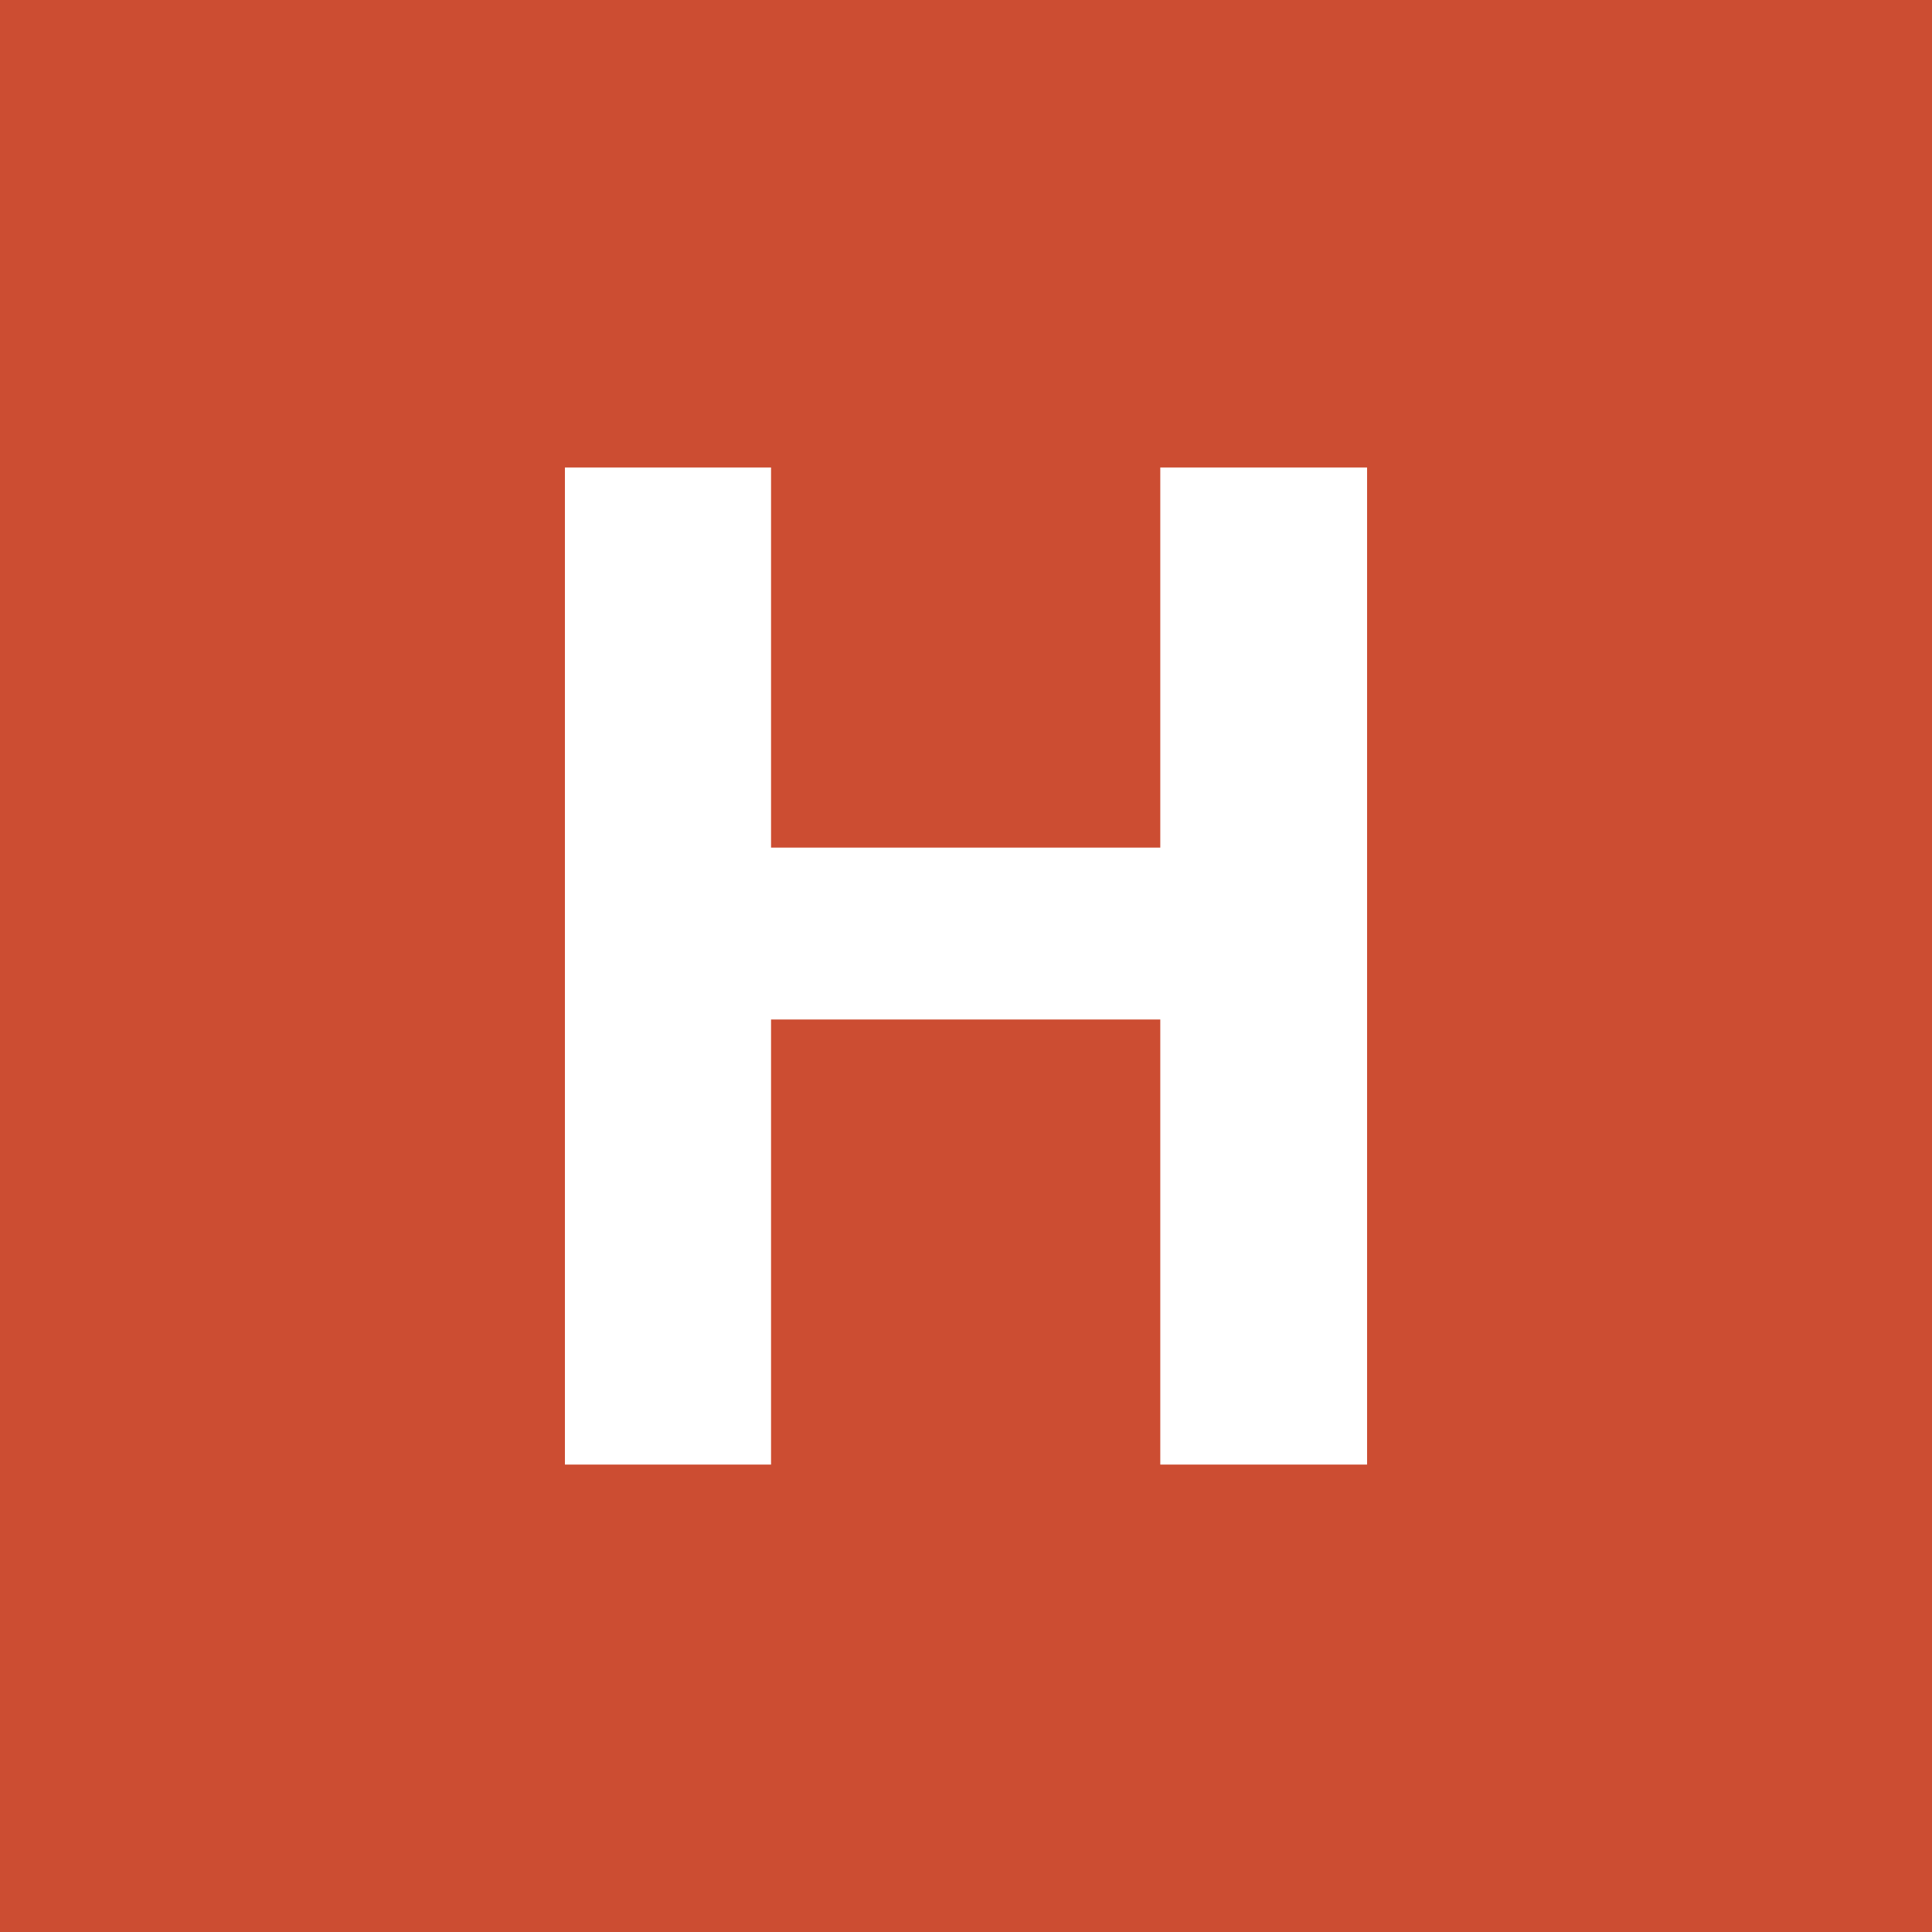 <svg width="32" height="32" viewBox="0 0 32 32" fill="none" xmlns="http://www.w3.org/2000/svg">
<rect x="0" y="0" width="32" height="32" fill="#333333" stroke="none"/>
<g clip-path="url(#clip0_1441_403)">
<rect width="32" height="32" fill="white"/>
<rect width="32" height="32" fill="#CC4D32"/>
<path d="M19.218 24.258V16.886H12.771V24.258H9.357V7.743H12.771V14.039H19.218V7.743H22.643V24.258H19.218Z" fill="white"/>
</g>
<defs>
<clipPath id="clip0_1441_403">
<rect width="32" height="32" fill="white"/>
</clipPath>
</defs>
</svg>
